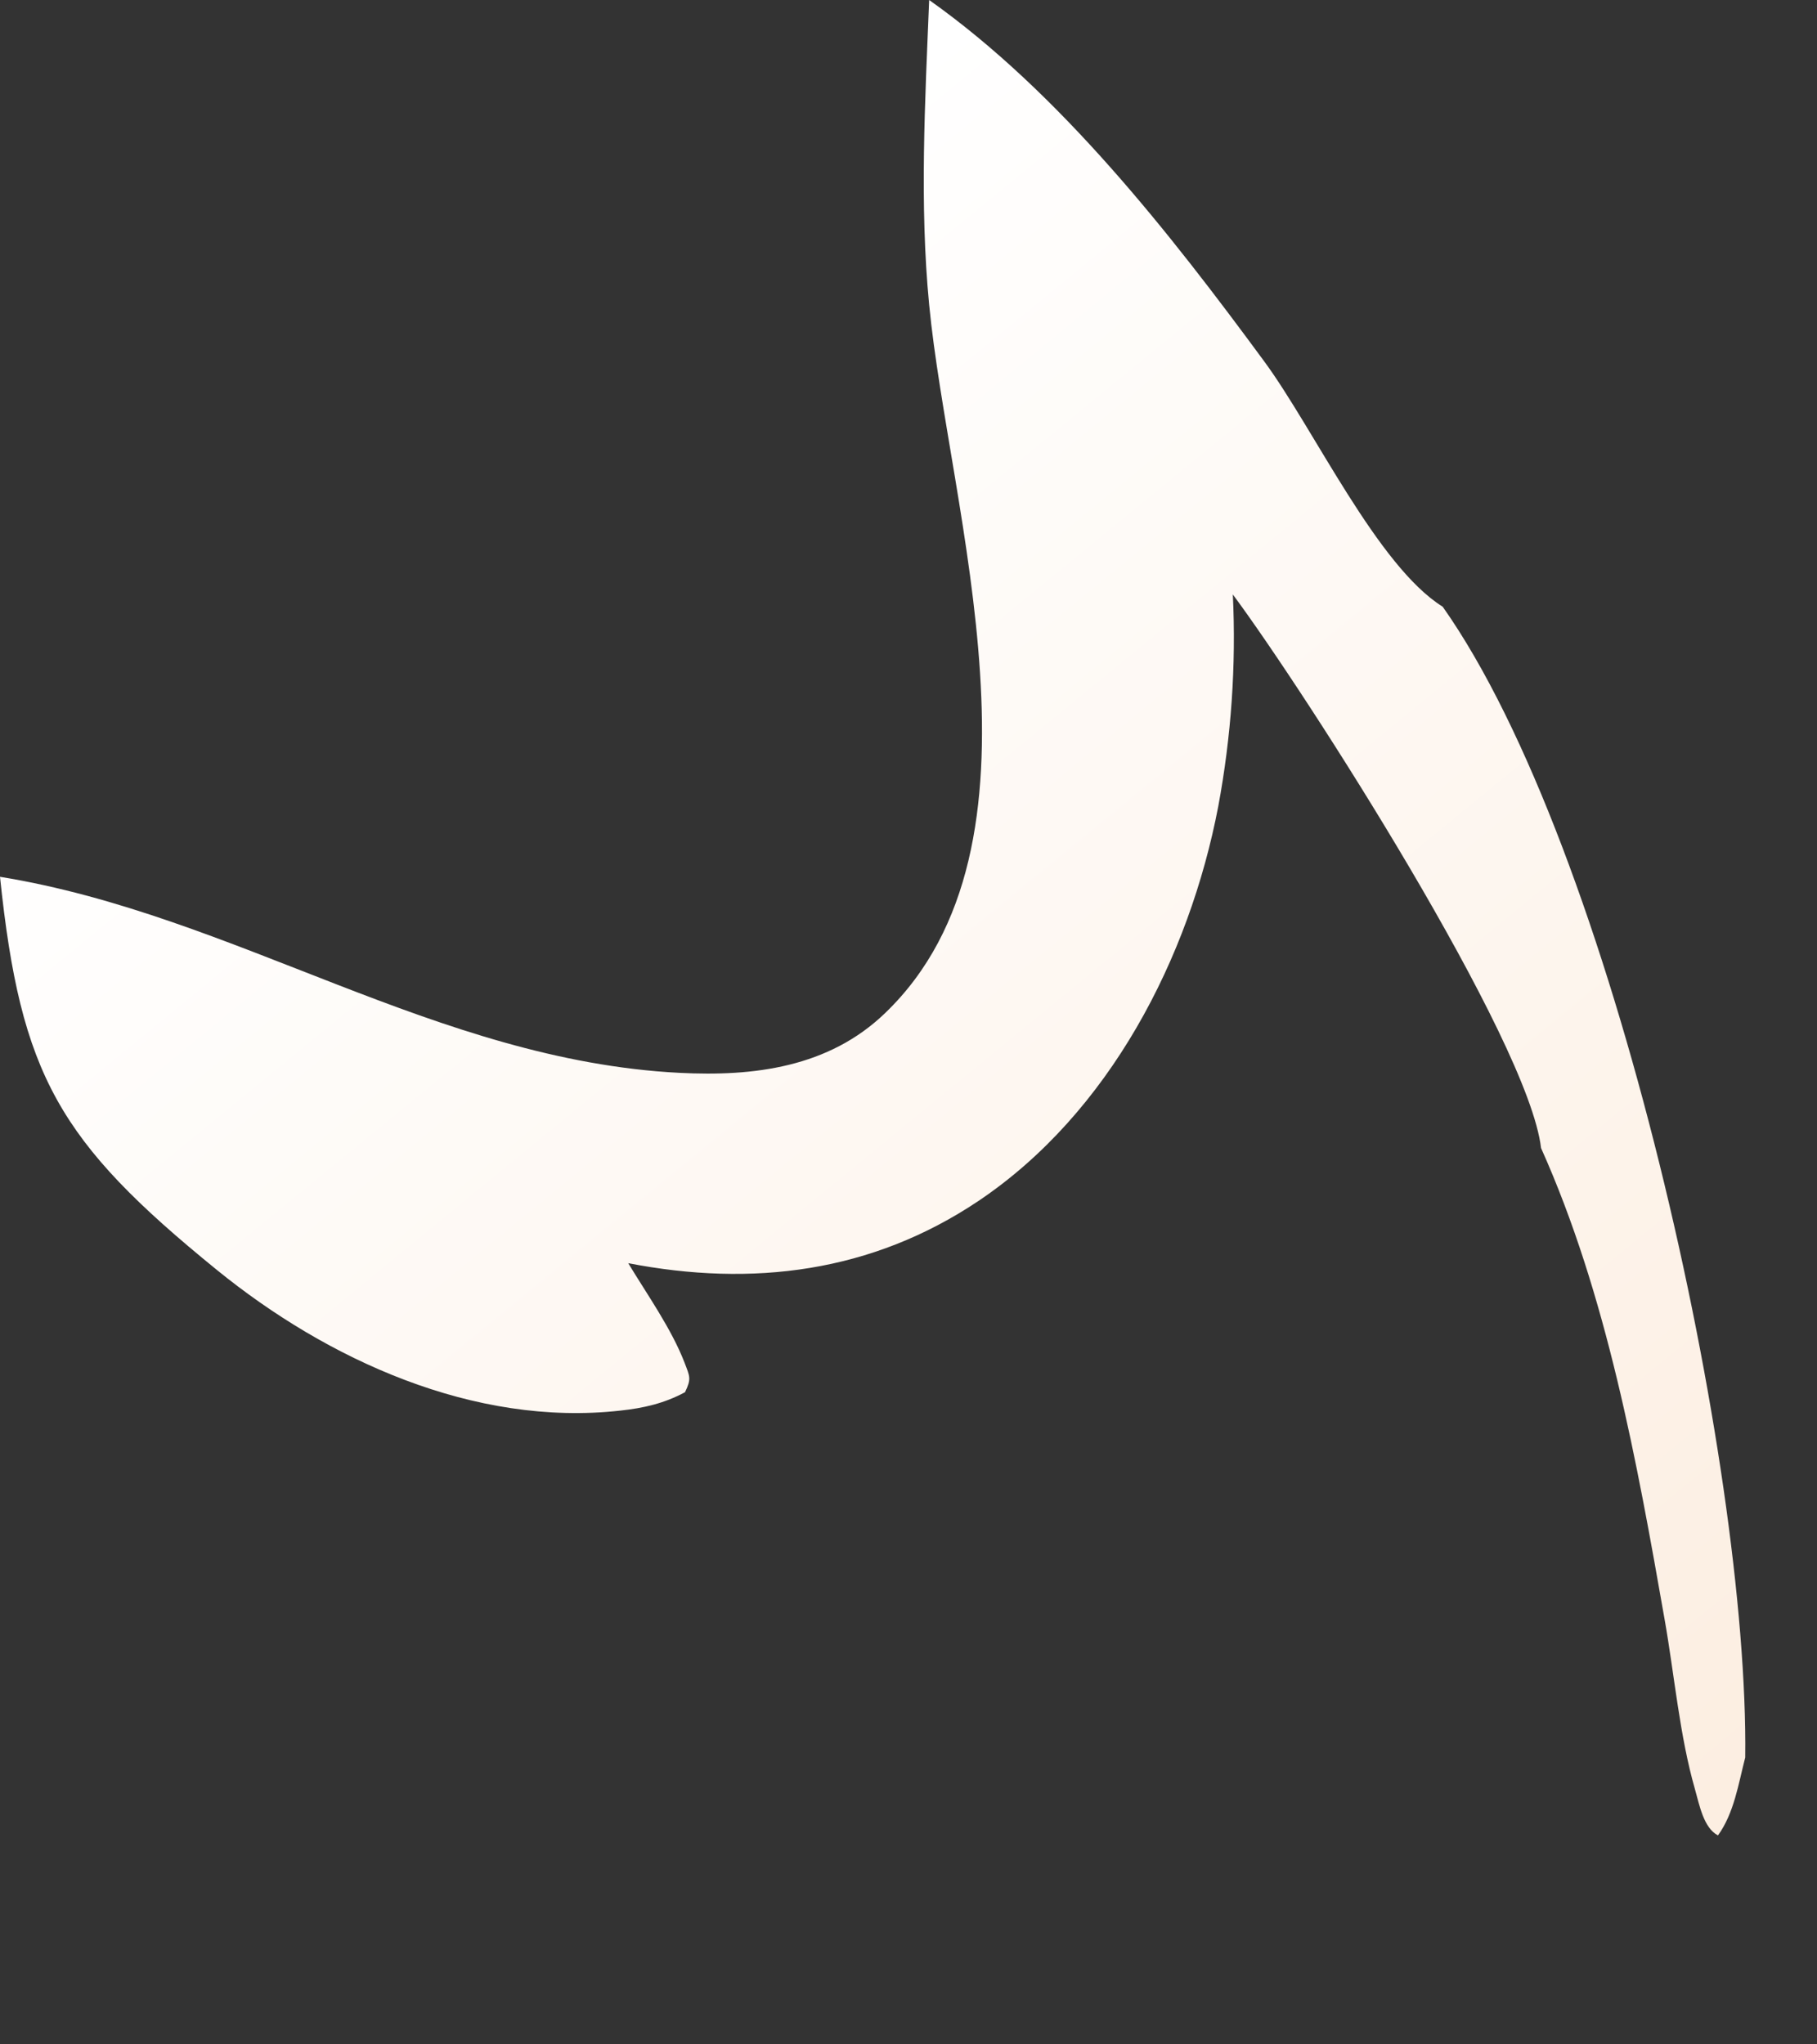 <?xml version="1.0" encoding="utf-8"?>
<svg xmlns="http://www.w3.org/2000/svg" fill="none" height="100%" overflow="visible" preserveAspectRatio="none" style="display: block;" viewBox="0 0 8 9" width="100%">
<rect x="0" y="0" width="8" height="9" fill="#333333" stroke="none"/>
<path d="M4.091 0C4.667 0.408 5.15 1.025 5.567 1.592C5.786 1.89 6.065 2.492 6.352 2.671C7.102 3.734 7.7 6.448 7.684 7.737C7.654 7.853 7.635 7.982 7.564 8.08C7.501 8.048 7.482 7.945 7.463 7.878C7.395 7.642 7.372 7.372 7.329 7.129C7.207 6.434 7.075 5.701 6.785 5.054C6.73 4.58 5.75 3.051 5.428 2.617C5.443 2.929 5.421 3.242 5.364 3.549C5.236 4.218 4.884 4.9 4.308 5.287C3.838 5.602 3.313 5.667 2.766 5.561C2.85 5.7 2.956 5.849 3.014 5.999C3.037 6.06 3.045 6.069 3.016 6.129C2.925 6.178 2.834 6.199 2.731 6.21C2.087 6.282 1.441 5.986 0.954 5.59C0.259 5.025 0.091 4.734 0 3.86C1.036 4.028 1.921 4.668 2.991 4.723C3.319 4.74 3.649 4.699 3.897 4.46C4.666 3.721 4.178 2.247 4.091 1.342C4.048 0.899 4.073 0.445 4.091 0Z" fill="url(#paint0_linear_0_27916)" id="Vector"/>
<defs>
<linearGradient gradientUnits="userSpaceOnUse" id="paint0_linear_0_27916" x1="7.114" x2="1.87" y1="8.371" y2="1.969">
<stop stop-color="#FCEEE1"/>
<stop offset="1" stop-color="white"/>
</linearGradient>
</defs>
</svg>